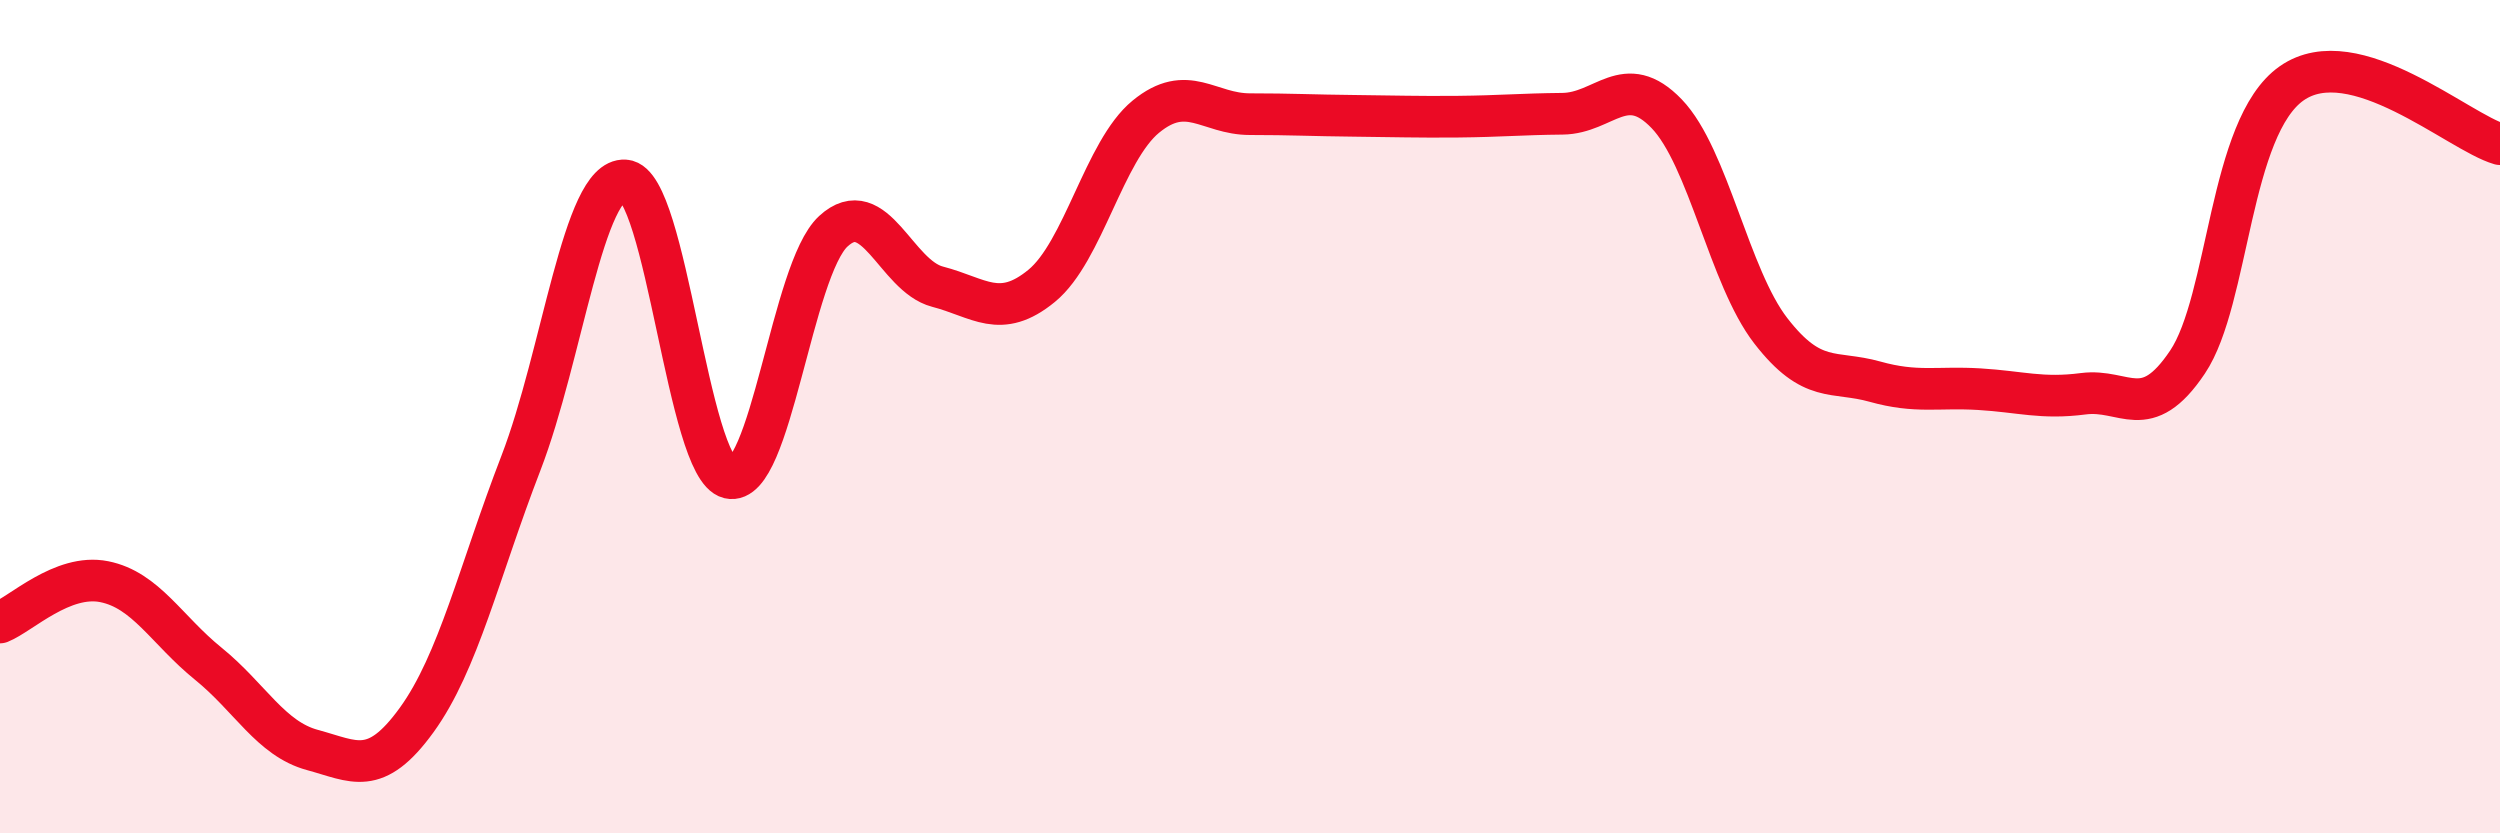 
    <svg width="60" height="20" viewBox="0 0 60 20" xmlns="http://www.w3.org/2000/svg">
      <path
        d="M 0,14.94 C 0.5,14.74 1.5,13.76 2.5,13.96 C 3.5,14.16 4,15.12 5,15.93 C 6,16.74 6.5,17.73 7.5,18 C 8.5,18.27 9,18.66 10,17.28 C 11,15.9 11.5,13.71 12.5,11.12 C 13.5,8.53 14,4.26 15,4.33 C 16,4.4 16.5,11.23 17.5,11.47 C 18.5,11.71 19,6.47 20,5.55 C 21,4.63 21.5,6.62 22.5,6.88 C 23.5,7.14 24,7.68 25,6.86 C 26,6.04 26.5,3.62 27.5,2.8 C 28.5,1.98 29,2.74 30,2.74 C 31,2.74 31.5,2.77 32.5,2.78 C 33.5,2.79 34,2.81 35,2.8 C 36,2.79 36.5,2.74 37.5,2.73 C 38.5,2.72 39,1.69 40,2.73 C 41,3.77 41.5,6.65 42.5,7.94 C 43.5,9.23 44,8.88 45,9.16 C 46,9.44 46.5,9.28 47.5,9.34 C 48.5,9.4 49,9.58 50,9.45 C 51,9.32 51.5,10.18 52.5,8.69 C 53.5,7.2 53.5,3.05 55,2 C 56.5,0.95 59,3.17 60,3.46L60 20L0 20Z"
        fill="#EB0A25"
        opacity="0.1"
        stroke-linecap="round"
        stroke-linejoin="round"
      />
      <path
        d="M 0,14.94 C 0.5,14.74 1.5,13.76 2.5,13.96 C 3.5,14.16 4,15.12 5,15.93 C 6,16.74 6.5,17.73 7.5,18 C 8.5,18.27 9,18.66 10,17.28 C 11,15.9 11.5,13.71 12.5,11.12 C 13.5,8.53 14,4.26 15,4.33 C 16,4.4 16.5,11.23 17.5,11.47 C 18.5,11.71 19,6.47 20,5.55 C 21,4.63 21.5,6.62 22.5,6.88 C 23.5,7.14 24,7.68 25,6.86 C 26,6.04 26.5,3.62 27.5,2.8 C 28.5,1.98 29,2.74 30,2.74 C 31,2.74 31.5,2.77 32.5,2.78 C 33.5,2.79 34,2.81 35,2.8 C 36,2.79 36.5,2.74 37.5,2.73 C 38.5,2.72 39,1.69 40,2.73 C 41,3.77 41.5,6.65 42.5,7.94 C 43.5,9.23 44,8.88 45,9.16 C 46,9.44 46.5,9.28 47.5,9.34 C 48.5,9.4 49,9.58 50,9.45 C 51,9.32 51.5,10.18 52.5,8.69 C 53.5,7.2 53.5,3.05 55,2 C 56.5,0.95 59,3.17 60,3.46"
        stroke="#EB0A25"
        stroke-width="1"
        fill="none"
        stroke-linecap="round"
        stroke-linejoin="round"
      />
    </svg>
  
